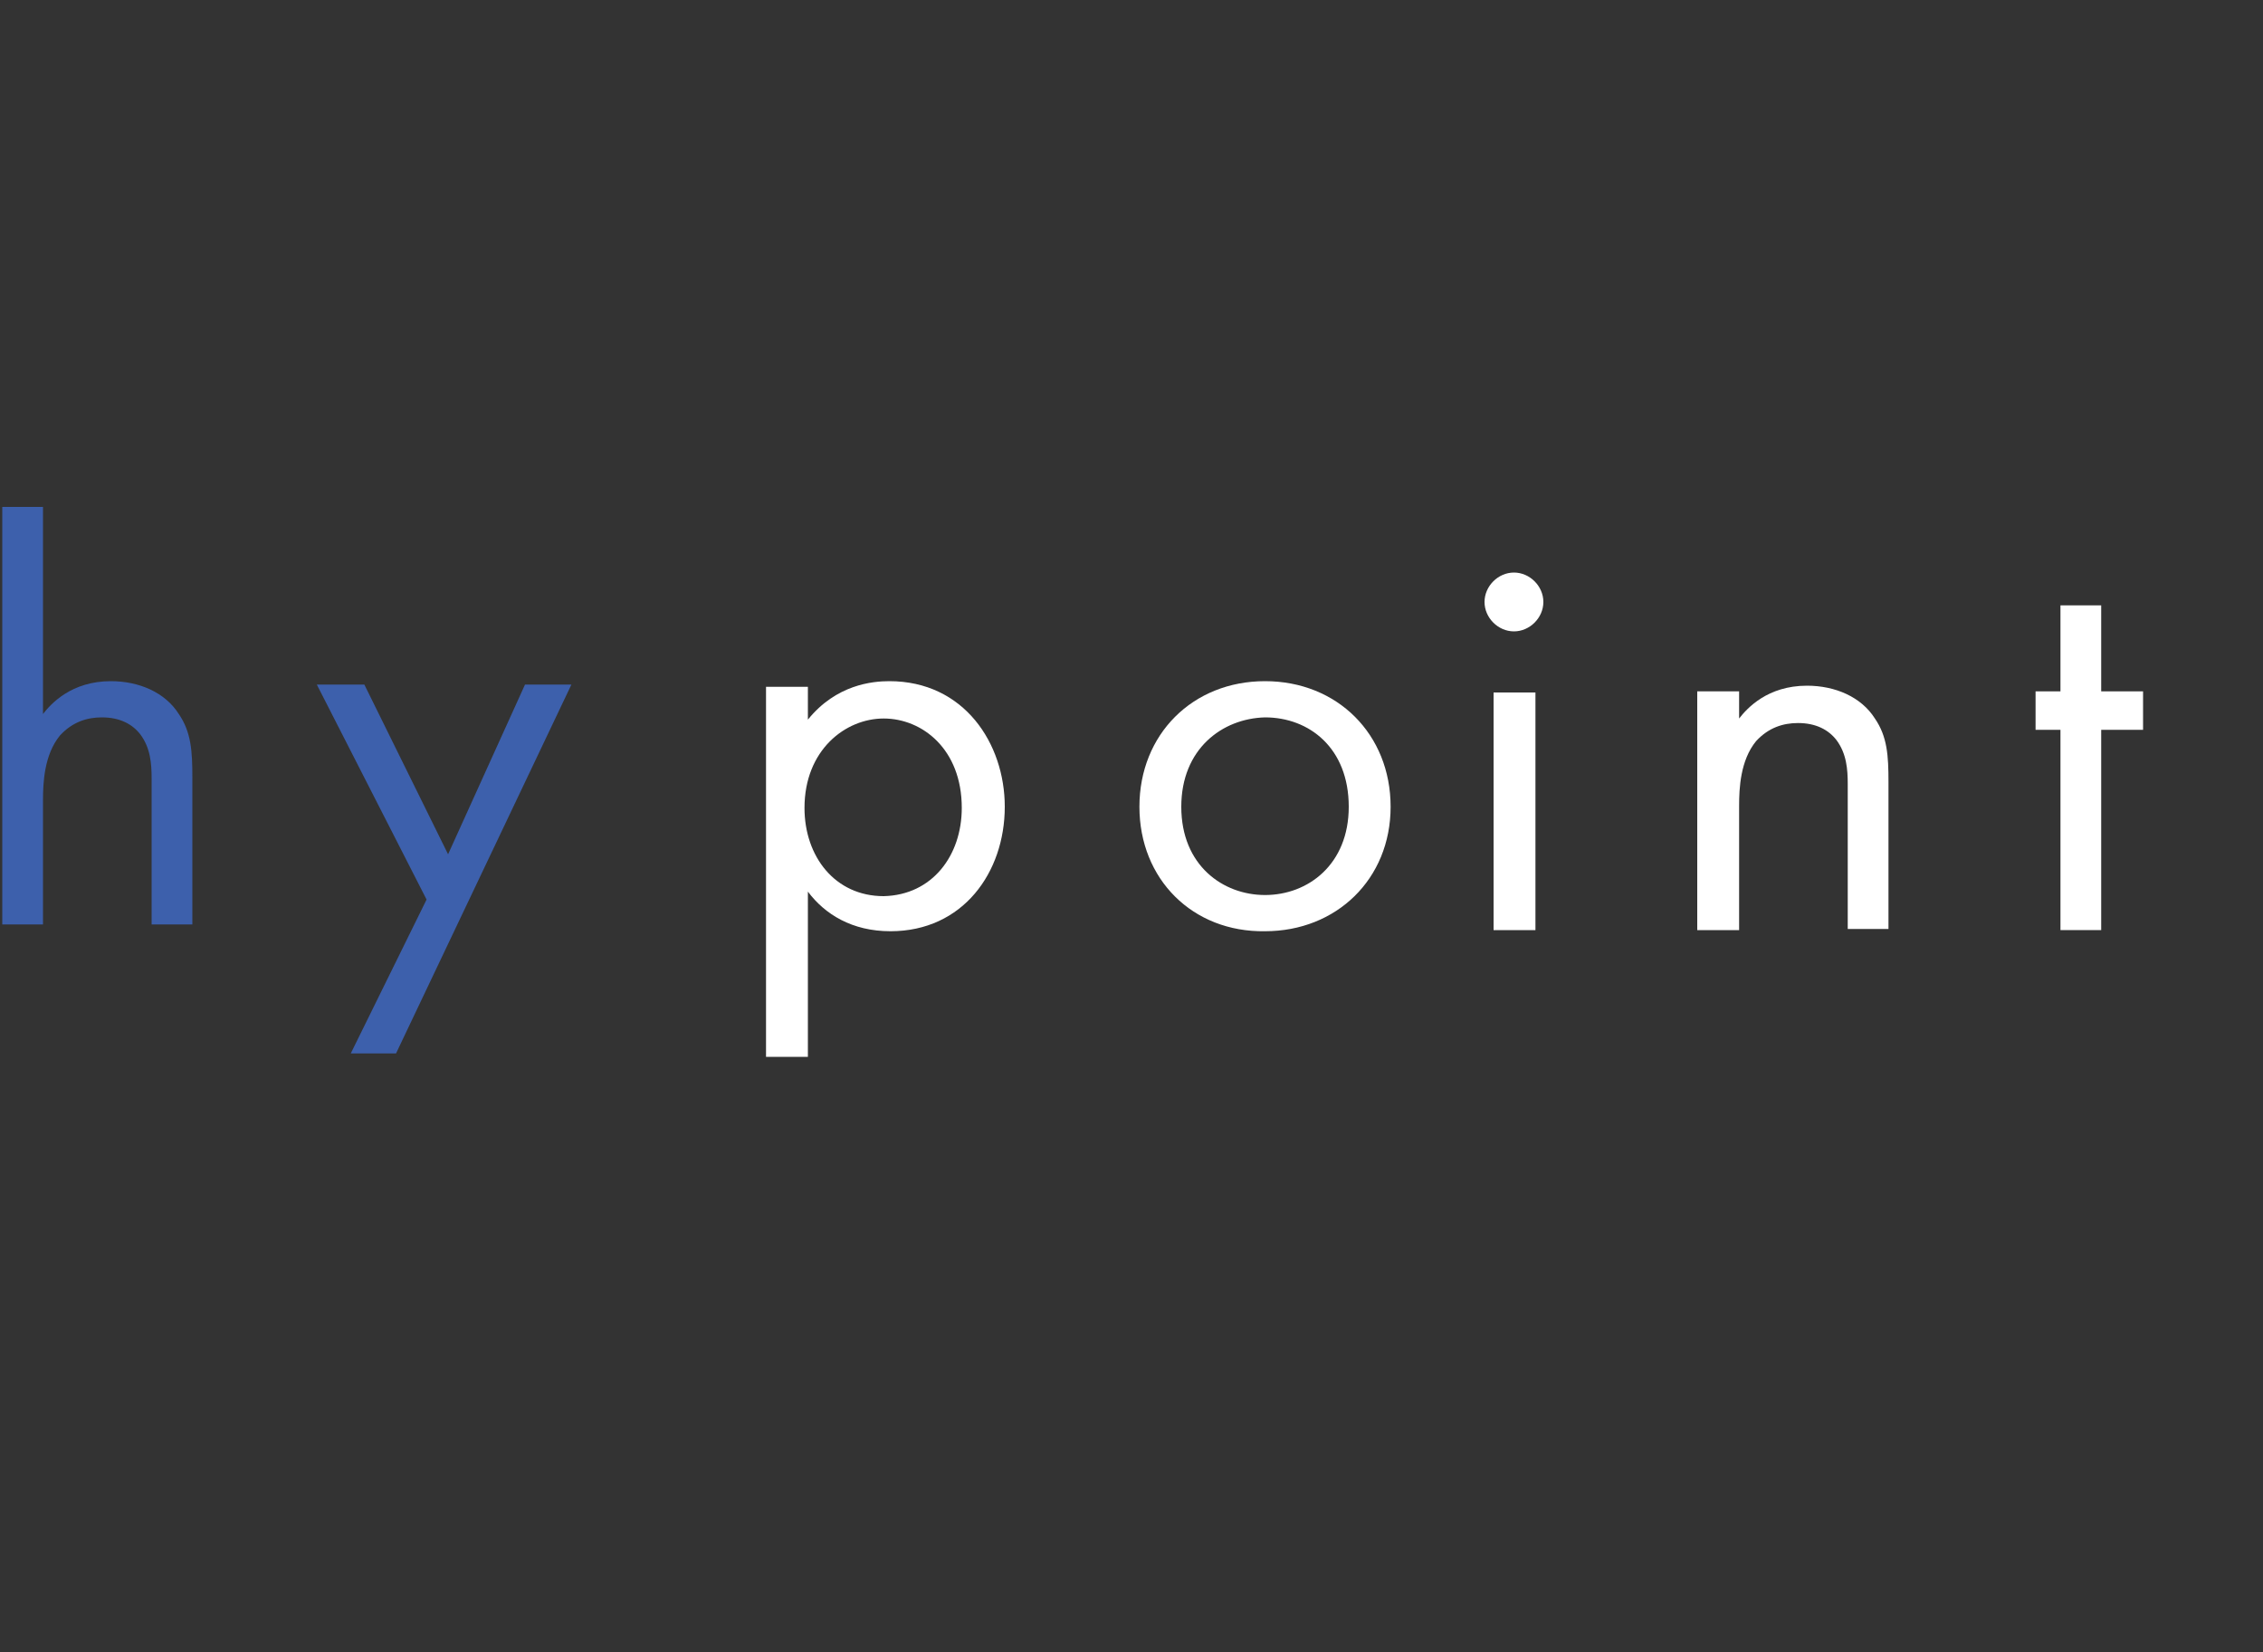 <svg id="Слой_1" style="enable-background:new 0 0 200 146;" viewBox="0 0 200 146" x="0px" xml:space="preserve" xmlns="http://www.w3.org/2000/svg" xmlns:xlink="http://www.w3.org/1999/xlink" y="0px"><rect x="0" y="0" width="200" height="146" fill="#333333" stroke="none"/> <style type="text/css"> .st0{fill:#3D60AC;} .st1{fill:#FFFFFF;} </style> <path class="st0" d="M0.2,44.8h3.6v18.3c0.7-0.9,2.5-2.9,6-2.9c2.5,0,4.8,1,6,2.9c1.1,1.6,1.2,3.3,1.2,5.6v13h-3.6V68.8 c0-1.3-0.1-2.7-1-3.9c-0.7-0.9-1.8-1.5-3.4-1.5c-1.3,0-2.6,0.4-3.7,1.6c-1.4,1.7-1.5,4.2-1.5,5.7v11H0.2V44.8z"></path> <polygon class="st0" points="37.7,79.5 28,60.5 32.2,60.5 39.6,75.5 46.4,60.5 50.5,60.5 35,93.1 31,93.1 "></polygon> <path class="st1" d="M71.4,93.4h-3.7V60.7h3.7v2.9c2.5-3.1,5.7-3.4,7.2-3.4c6.6,0,10.2,5.5,10.2,11.1c0,5.8-3.7,11-10.1,11 c-3.4,0-5.8-1.5-7.3-3.5V93.4z M85,71.4c0-5.2-3.5-7.9-6.9-7.9s-7,2.8-7,7.9c0,4.3,2.7,7.8,7,7.8C82.4,79.1,85,75.6,85,71.4"></path> <path class="st1" d="M100.7,71.3c0-6.4,4.7-11.1,11.1-11.1c6.4,0,11.1,4.7,11.1,11.1c0,6.4-4.8,11-11.1,11 C105.4,82.4,100.7,77.7,100.7,71.3 M104.4,71.3c0,5.2,3.7,7.8,7.4,7.8c3.8,0,7.4-2.7,7.4-7.8c0-5.2-3.5-7.9-7.4-7.9 C108,63.5,104.4,66.2,104.4,71.3"></path> <path class="st1" d="M133.8,50.6c1.4,0,2.6,1.2,2.6,2.6c0,1.4-1.2,2.6-2.6,2.6c-1.4,0-2.6-1.2-2.6-2.6 C131.2,51.8,132.4,50.6,133.8,50.6 M135.6,82.2H132v-21h3.7V82.2z"></path> <path class="st1" d="M150,61.1h3.7v2.4c0.7-0.9,2.5-2.9,6-2.9c2.5,0,4.8,1,6,2.9c1.1,1.6,1.2,3.3,1.2,5.6v13h-3.6V69.3 c0-1.3-0.1-2.7-1-3.9c-0.7-0.9-1.8-1.5-3.4-1.5c-1.3,0-2.6,0.4-3.7,1.6c-1.4,1.7-1.5,4.2-1.5,5.7v11H150V61.1z"></path> <polygon class="st1" points="185.7,64.5 185.7,82.2 182.1,82.2 182.1,64.5 179.9,64.5 179.9,61.1 182.1,61.1 182.1,53.5 185.7,53.5 185.7,61.1 189.4,61.1 189.4,64.5 "></polygon> </svg>